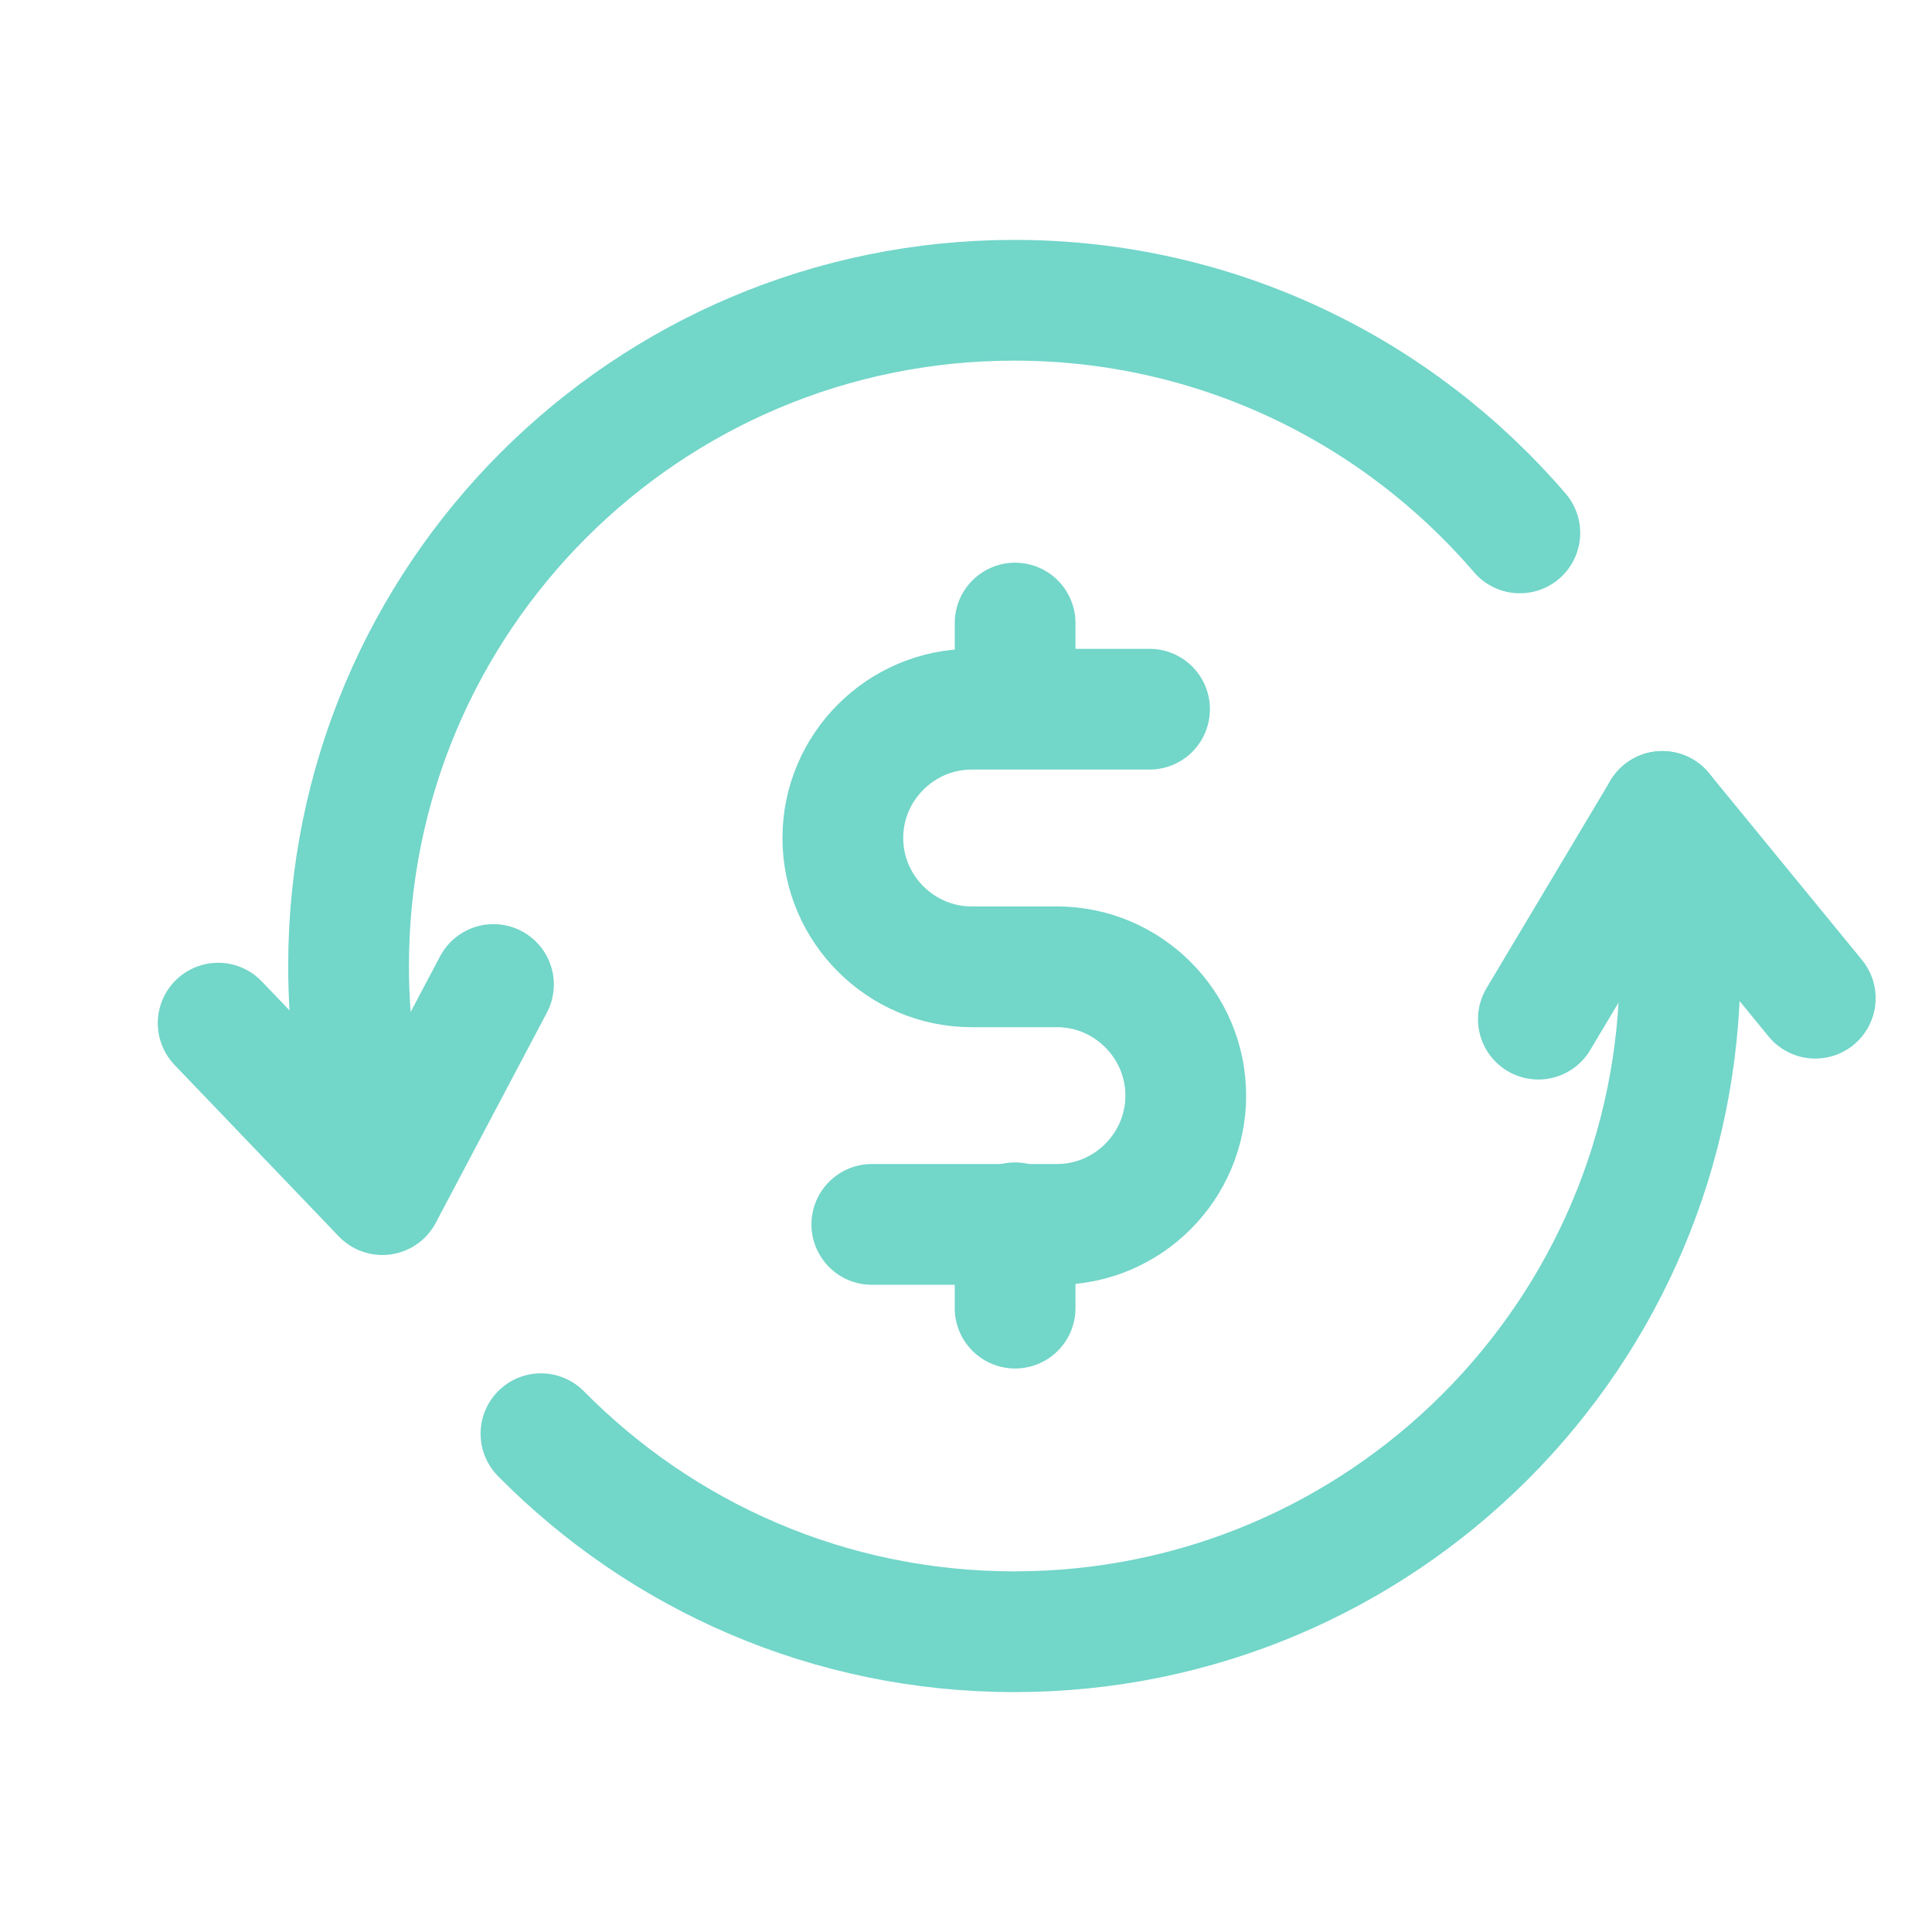 <?xml version="1.0" encoding="UTF-8"?><svg id="Layer_1" xmlns="http://www.w3.org/2000/svg" viewBox="0 0 24 24"><defs><style>.cls-1{fill:none;stroke:#72d6c9;stroke-linecap:round;stroke-linejoin:round;stroke-width:1.5px;}</style></defs><path class="cls-1" d="M14.28,8.81h-2.21c-.88,0-1.6.72-1.6,1.6s.72,1.6,1.6,1.6h1.06c.88,0,1.6.72,1.6,1.6s-.72,1.6-1.6,1.6h-2.3"/><path class="cls-1" d="M12.61,15.19v1.06M12.61,7.74v1.06"/><path class="cls-1" d="M4.62,14.17c-.19-.69-.29-1.42-.29-2.17,0-4.57,3.7-8.27,8.27-8.27,2.51,0,4.76,1.12,6.28,2.89"/><path class="cls-1" d="M20.65,10.08c.15.62.22,1.26.22,1.92,0,4.57-3.7,8.27-8.27,8.27-2.3,0-4.38-.94-5.88-2.46"/><polyline class="cls-1" points="22.55 12.4 20.65 10.08 19.11 12.66"/><polyline class="cls-1" points="2.71 12.71 4.75 14.84 6.13 12.23"/></svg>
